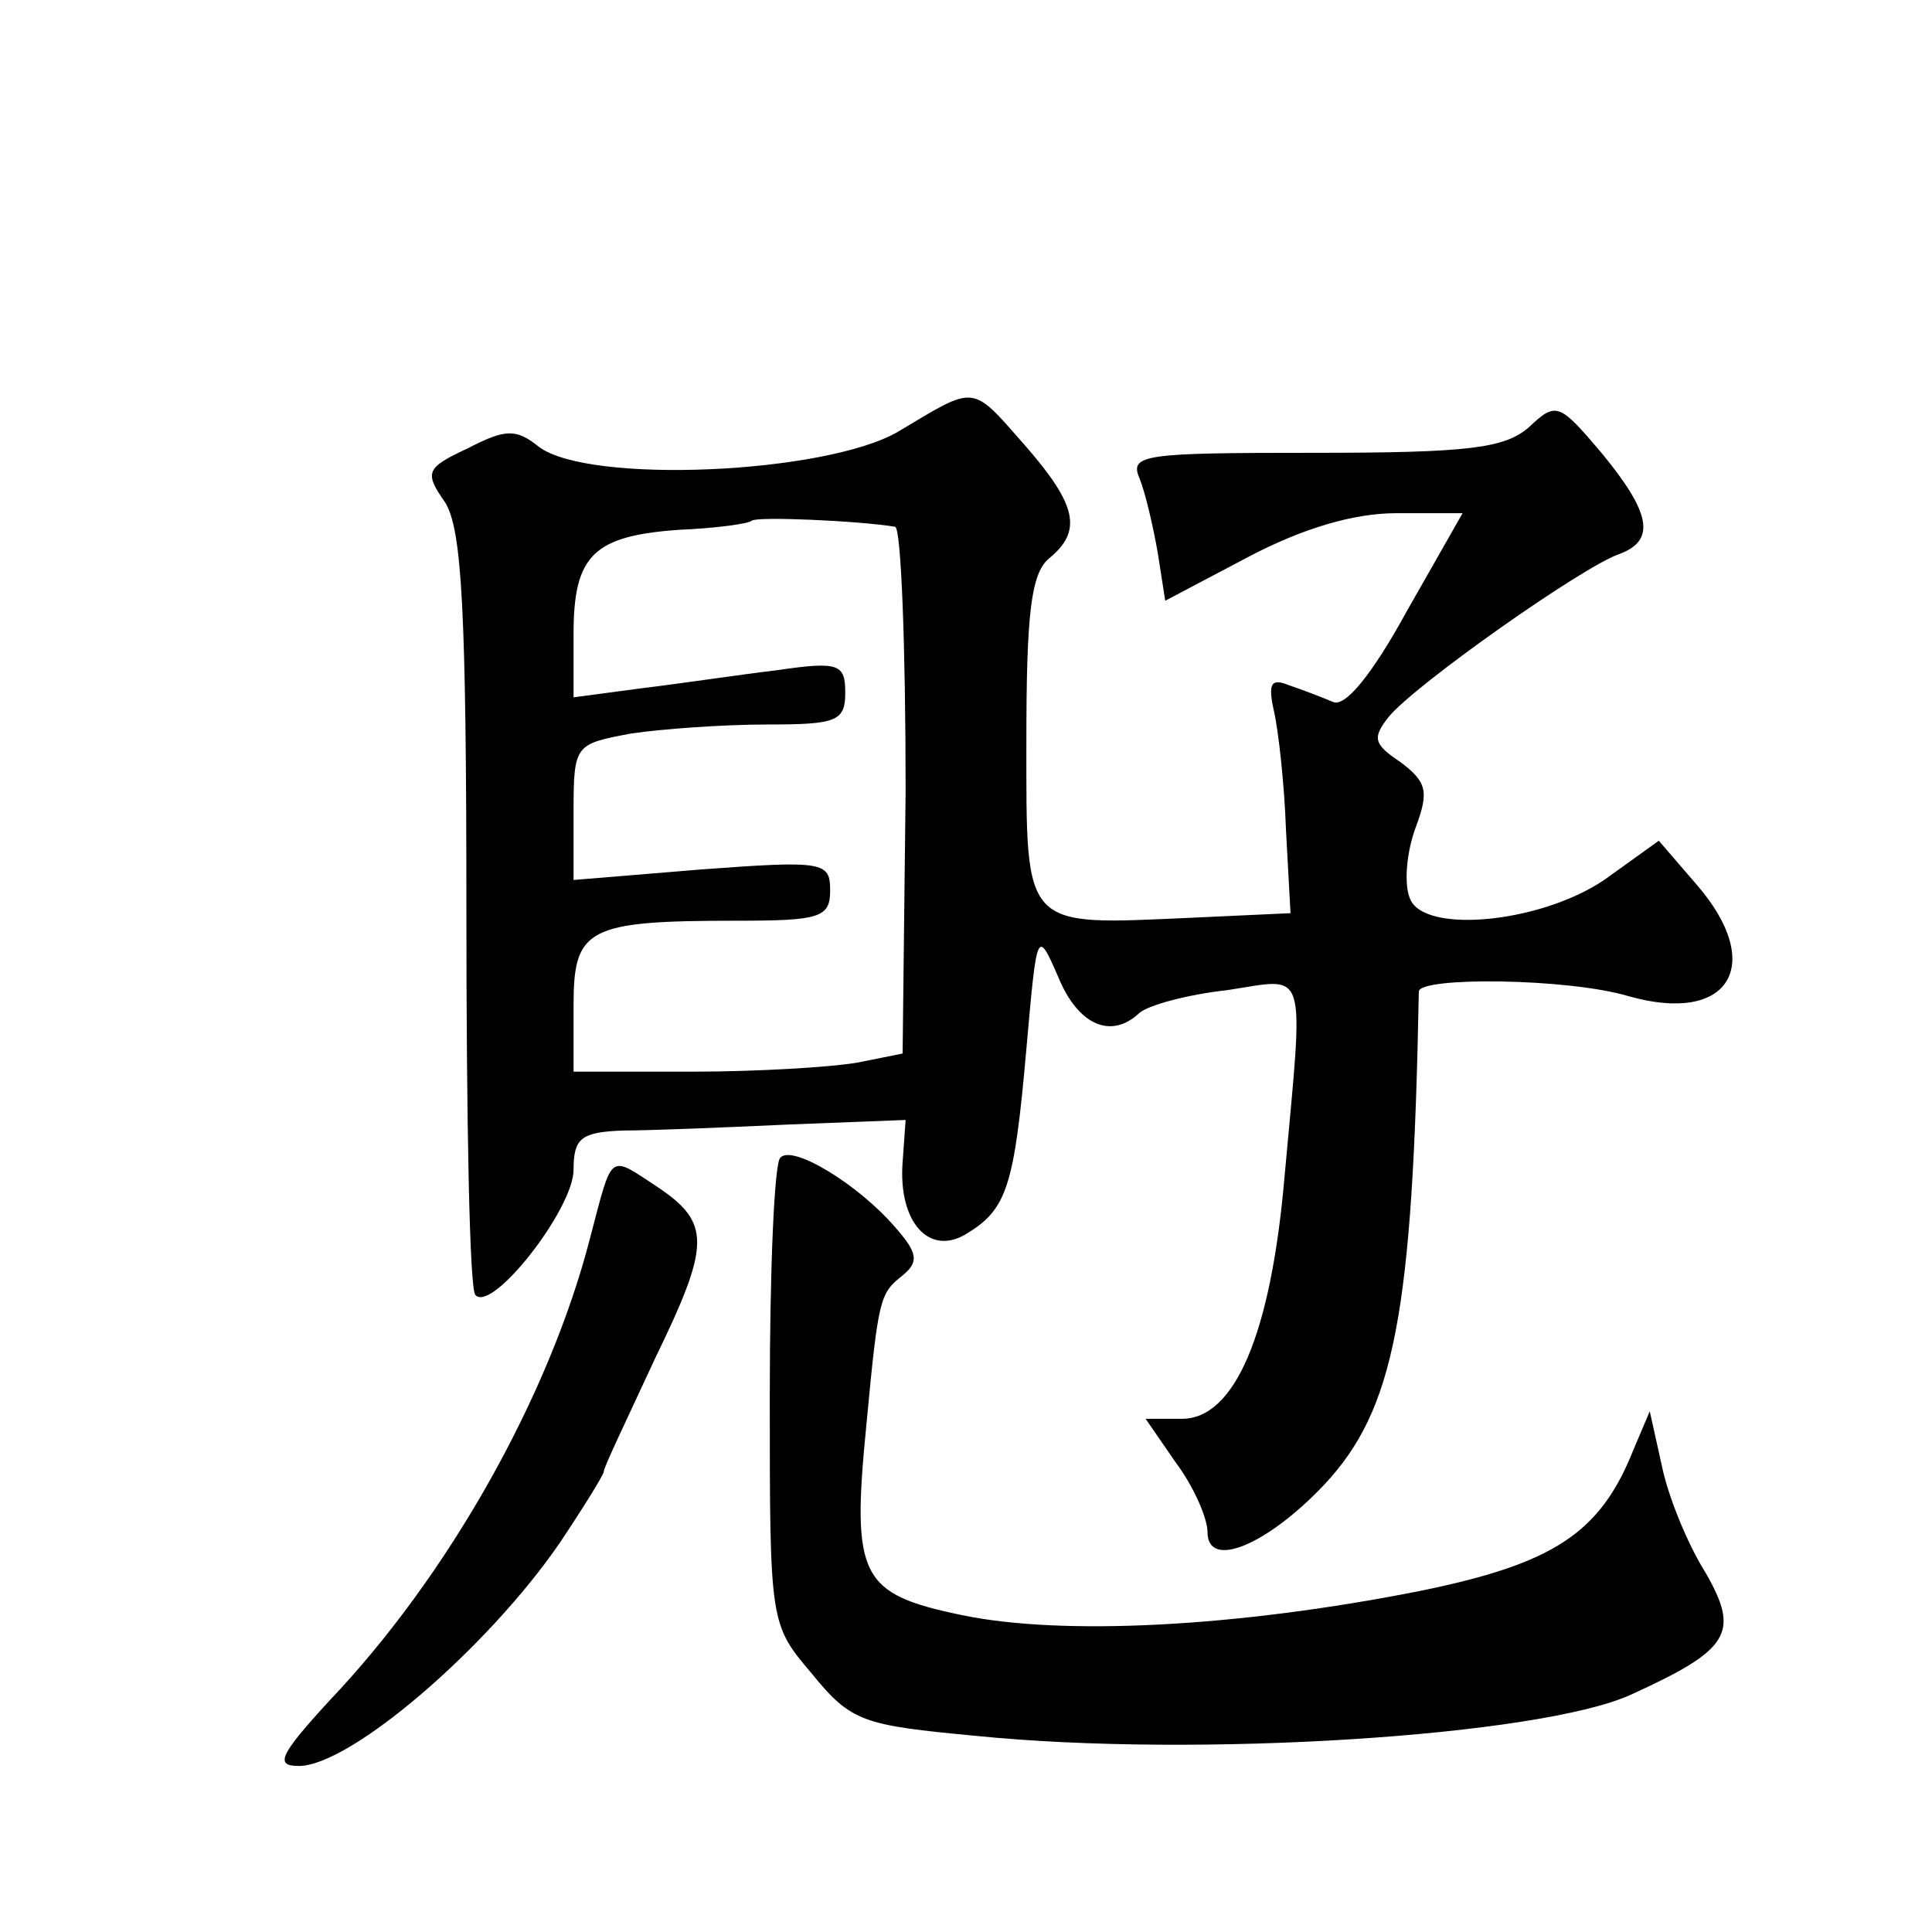 <?xml version="1.0" standalone="no"?>
<!DOCTYPE svg PUBLIC "-//W3C//DTD SVG 20010904//EN"
 "http://www.w3.org/TR/2001/REC-SVG-20010904/DTD/svg10.dtd">
<svg version="1.0" xmlns="http://www.w3.org/2000/svg"
 width="128pt" height="128pt" viewBox="0 0 128 128"
 preserveAspectRatio="xMidYMid meet">
<g transform="translate(0,128) scale(0.1,-0.1)"
fill="#0" stroke="none">
<path d="M595 994 c-48 -28 -205 -35 -238 -10 -15 12 -22 12 -47 -1 -28 -13 -29
-16 -15 -36 11 -18 14 -71 14 -271 0 -136 2 -251 6 -254 11 -12 65 57 65 83 0 21
5 25 33 26 17 0 67 2 110 4 l77 3 -2 -28 c-3 -40 18 -63 43 -47 26 16 31 31 39
122 7 79 7 80 21 48 13 -32 35 -42 54 -24 6 5 31 12 58 15 54 8 51 19 38 -124 -9
-104 -33 -160 -68 -160 l-24 0 20 -29 c12 -16 21 -37 21 -46 0 -25 39 -9 77 31
47 50 59 113 63 327 0 10 99 9 139 -3 67 -19 91 21 45 74 l-25 29 -32 -23 c-41
-31 -124 -40 -133 -15 -4 10 -2 31 4 47 9 24 7 30 -10 43 -18 12 -19 16 -8 30 17
21 129 100 153 108 24 9 21 27 -12 67 -28 33 -30 34 -48 17 -16 -14 -40 -17 -142
-17 -113 0 -123 -1 -116 -17 4 -10 9 -32 12 -49 l5 -32 55 29 c36 19 70 29 98 29
l44 0 -37 -65 c-23 -42 -41 -64 -49 -60 -7 3 -20 8 -29 11 -12 5 -14 1 -10 -17
3 -13 7 -49 8 -79 l3 -55 -65 -3 c-113 -5 -110 -9 -110 117 0 84 3 111 15 121 22
18 19 35 -16 75 -36 41 -32 40 -84 9z m-2 -63 c4 0 7 -79 7 -175 l-2 -174 -30 -6
c-17 -3 -66 -6 -109 -6 l-79 0 0 44 c0 51 9 56 108 56 55 0 62 2 62 20 0 19 -4
20 -85 14 l-85 -7 0 45 c0 45 1 45 38 52 20 3 61 6 90 6 46 0 52 2 52 21 0 19 -4
21 -45 15 -25 -3 -65 -9 -90 -12 l-45 -6 0 42 c0 52 13 65 70 69 24 1 46 4 48 6
3 3 71 0 95 -4z M517 513 c-4 -3 -7 -74 -7 -158 0 -151 0 -151 28 -184 26 -32 34
-34 108 -41 148 -15 374 0 434 27 66 30 73 41 50 81 -12 19 -25 51 -29 71 l-8 36
-11 -26 c-22 -55 -53 -75 -141 -93 -121 -24 -237 -30 -304 -16 -67 14 -73 25 -63
126 8 85 9 87 24 99 11 9 10 15 -5 32 -24 28 -68 55 -76 46z M391 460 c-27 -105
-94 -224 -173 -307 -33 -36 -36 -43 -20 -43 34 0 125 78 173 148 16 24 29 45 29
47 0 3 16 36 34 75 37 76 37 90 1 114 -32 21 -29 23 -44 -34z"/>
</g>
</svg>
